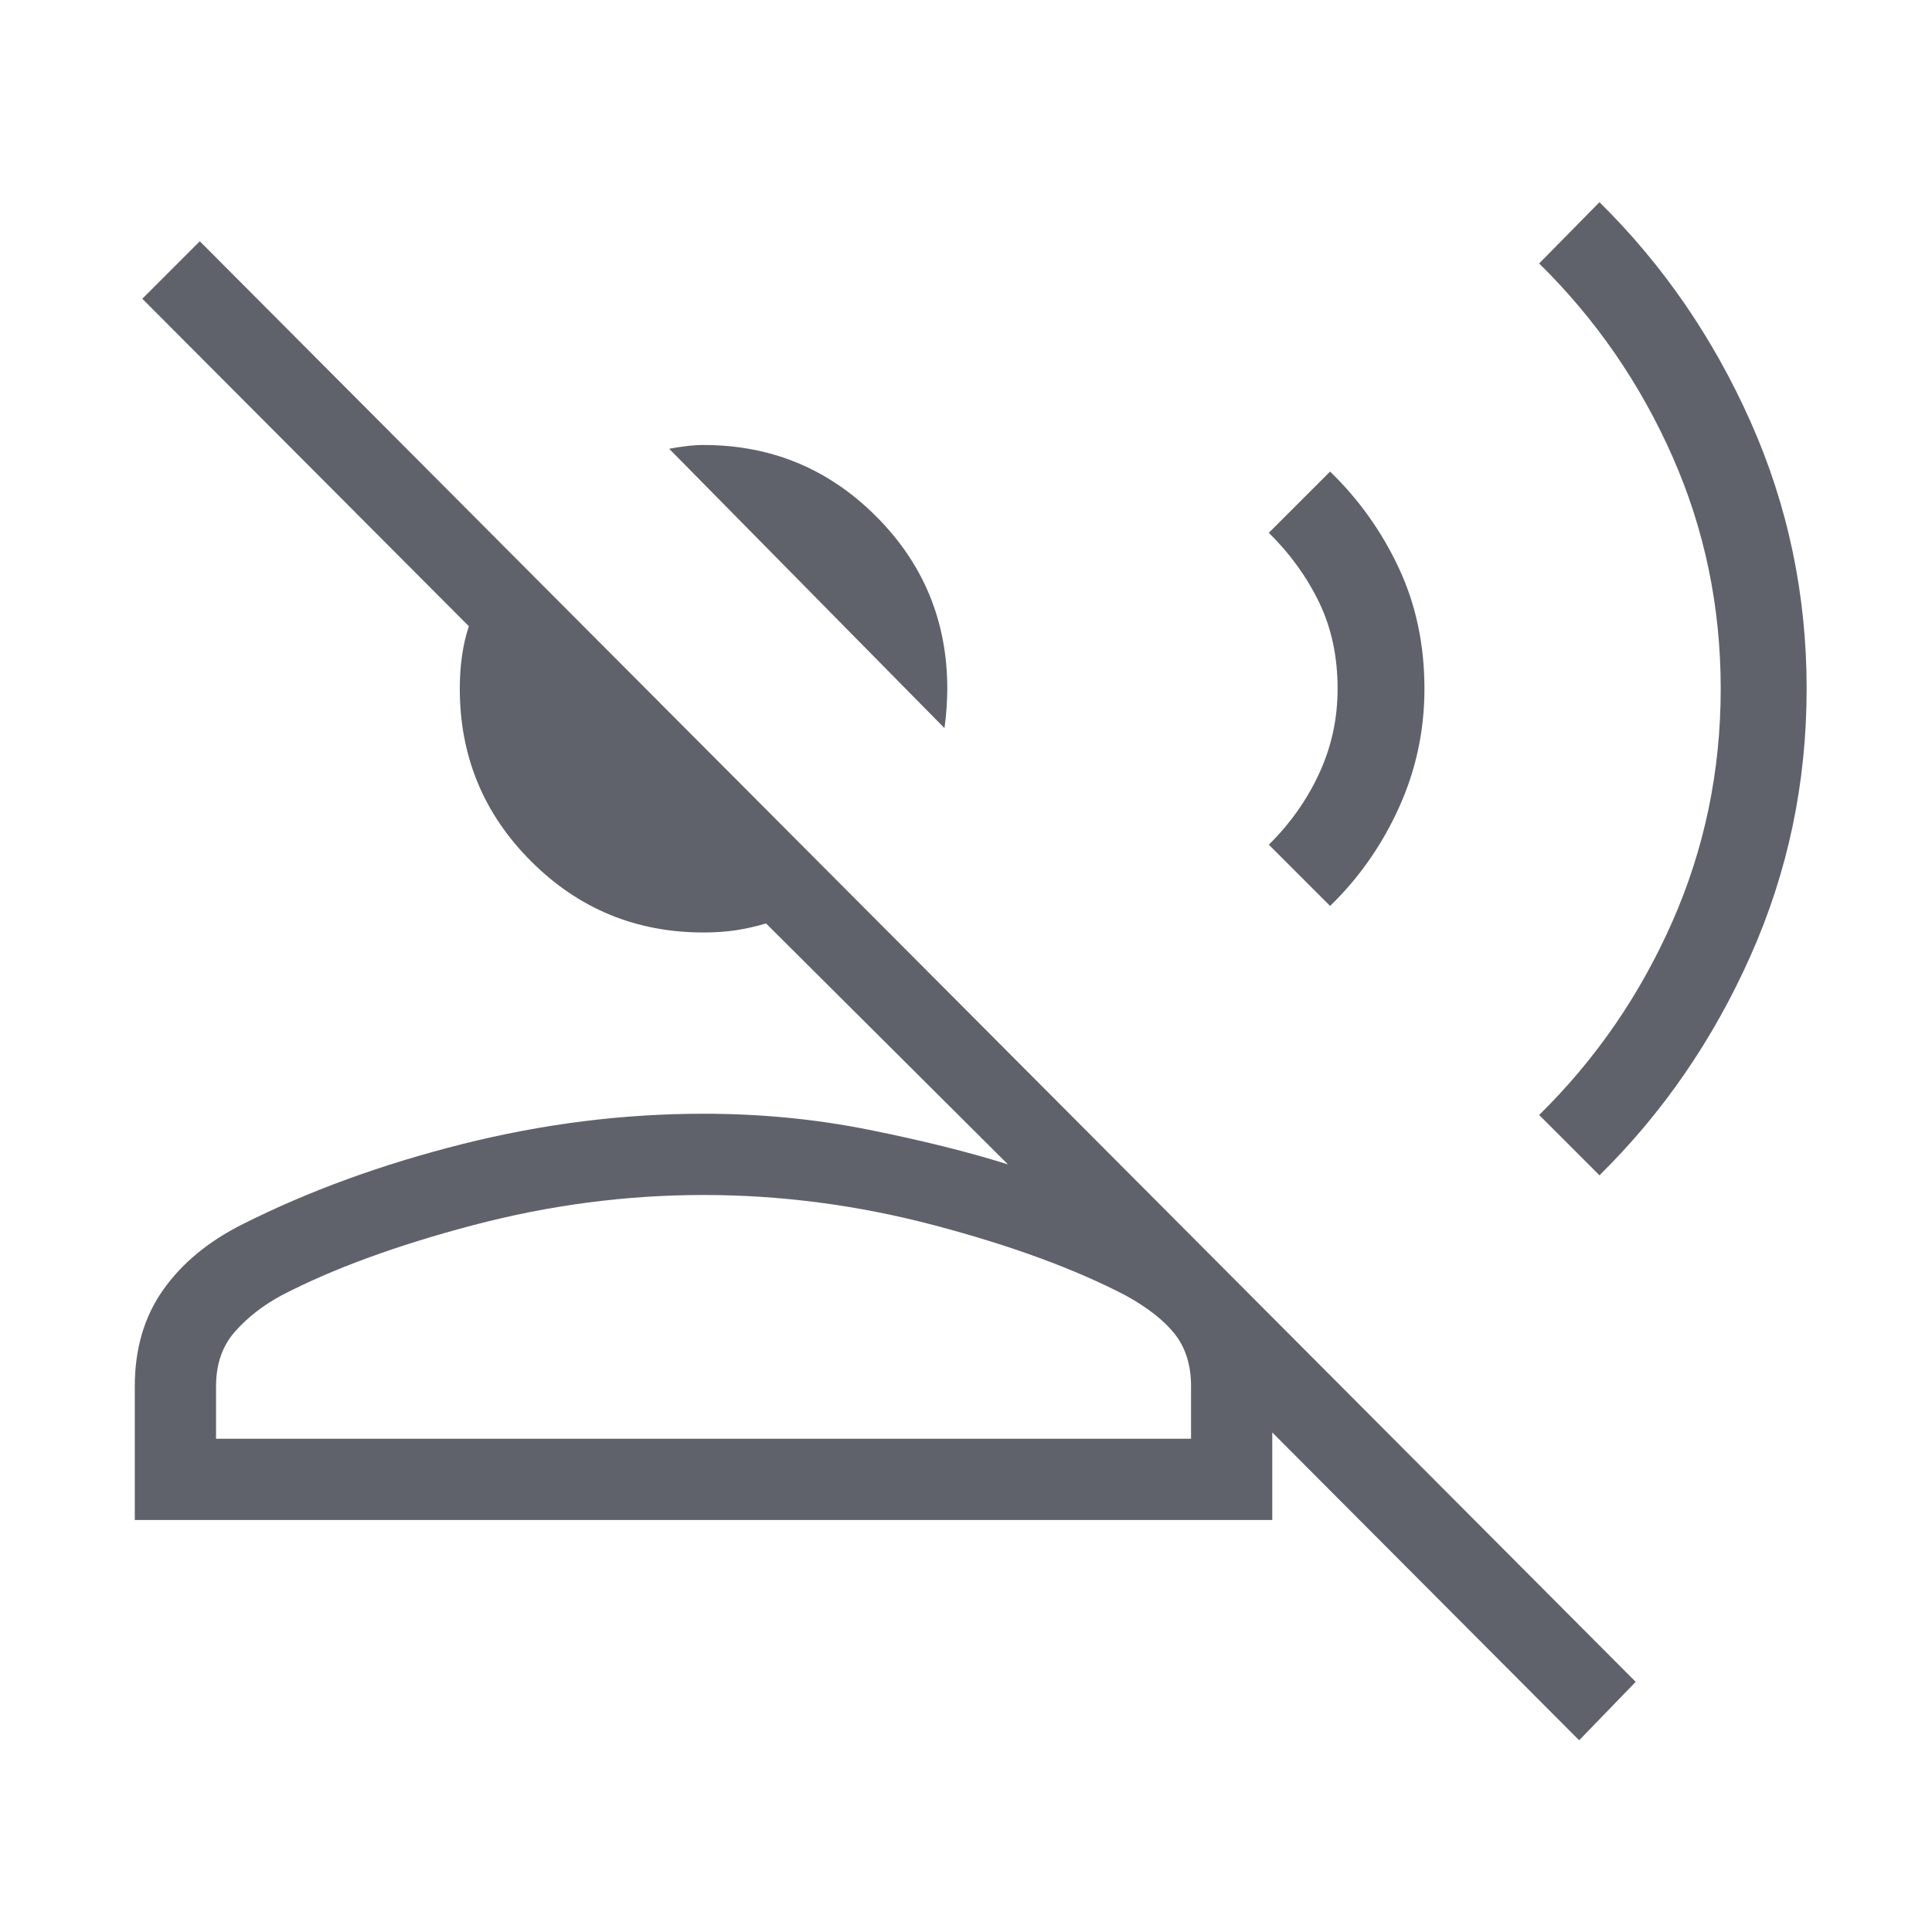 <svg width="86" height="86" viewBox="0 0 86 86" fill="none" xmlns="http://www.w3.org/2000/svg">
<path d="M42.042 32.411L29.787 19.976C30.004 19.933 30.253 19.895 30.531 19.861C30.809 19.826 31.071 19.808 31.317 19.808C34.322 19.808 36.881 20.866 38.995 22.98C41.109 25.094 42.167 27.654 42.167 30.658C42.167 30.904 42.156 31.185 42.136 31.5C42.115 31.815 42.084 32.119 42.042 32.411ZM6 67.66V61.706C6 60.041 6.42 58.613 7.259 57.422C8.098 56.23 9.283 55.252 10.813 54.487C13.748 53.012 17.005 51.825 20.585 50.925C24.164 50.026 27.742 49.576 31.317 49.576C33.858 49.576 36.312 49.814 38.678 50.29C41.045 50.765 43.108 51.278 44.866 51.83L34.099 41.105C33.649 41.24 33.204 41.34 32.763 41.407C32.323 41.475 31.84 41.508 31.317 41.508C28.312 41.508 25.753 40.451 23.639 38.337C21.524 36.223 20.467 33.663 20.467 30.658C20.467 30.135 20.5 29.641 20.568 29.177C20.635 28.713 20.735 28.279 20.87 27.876L6.334 13.298L8.893 10.739L72.811 74.865L70.293 77.466L56.633 63.764V67.66H6ZM9.617 64.043H53.017V61.706C53.017 60.77 52.777 59.996 52.297 59.386C51.817 58.777 51.083 58.201 50.095 57.659C47.833 56.481 44.999 55.442 41.593 54.542C38.188 53.643 34.762 53.193 31.317 53.193C27.872 53.193 24.447 53.643 21.041 54.542C17.635 55.442 14.801 56.481 12.538 57.659C11.717 58.099 11.025 58.636 10.462 59.272C9.898 59.907 9.617 60.718 9.617 61.706V64.043ZM71.198 52.317L68.513 49.632C71.026 47.161 73.001 44.295 74.438 41.035C75.876 37.776 76.595 34.317 76.595 30.658C76.595 27 75.876 23.548 74.438 20.302C73.001 17.057 71.026 14.198 68.513 11.727L71.198 9C74.017 11.778 76.259 15.035 77.923 18.772C79.588 22.509 80.42 26.471 80.42 30.658C80.42 34.845 79.588 38.807 77.923 42.545C76.259 46.282 74.017 49.539 71.198 52.317ZM59.207 40.326L56.48 37.6C57.426 36.668 58.173 35.612 58.72 34.431C59.267 33.251 59.541 31.994 59.541 30.658C59.541 29.23 59.267 27.95 58.72 26.816C58.173 25.682 57.426 24.649 56.48 23.717L59.207 20.991C60.486 22.229 61.507 23.661 62.267 25.286C63.027 26.911 63.407 28.702 63.407 30.658C63.407 32.522 63.027 34.29 62.267 35.961C61.507 37.633 60.486 39.088 59.207 40.326Z" fill="#60626B"/>
</svg>
